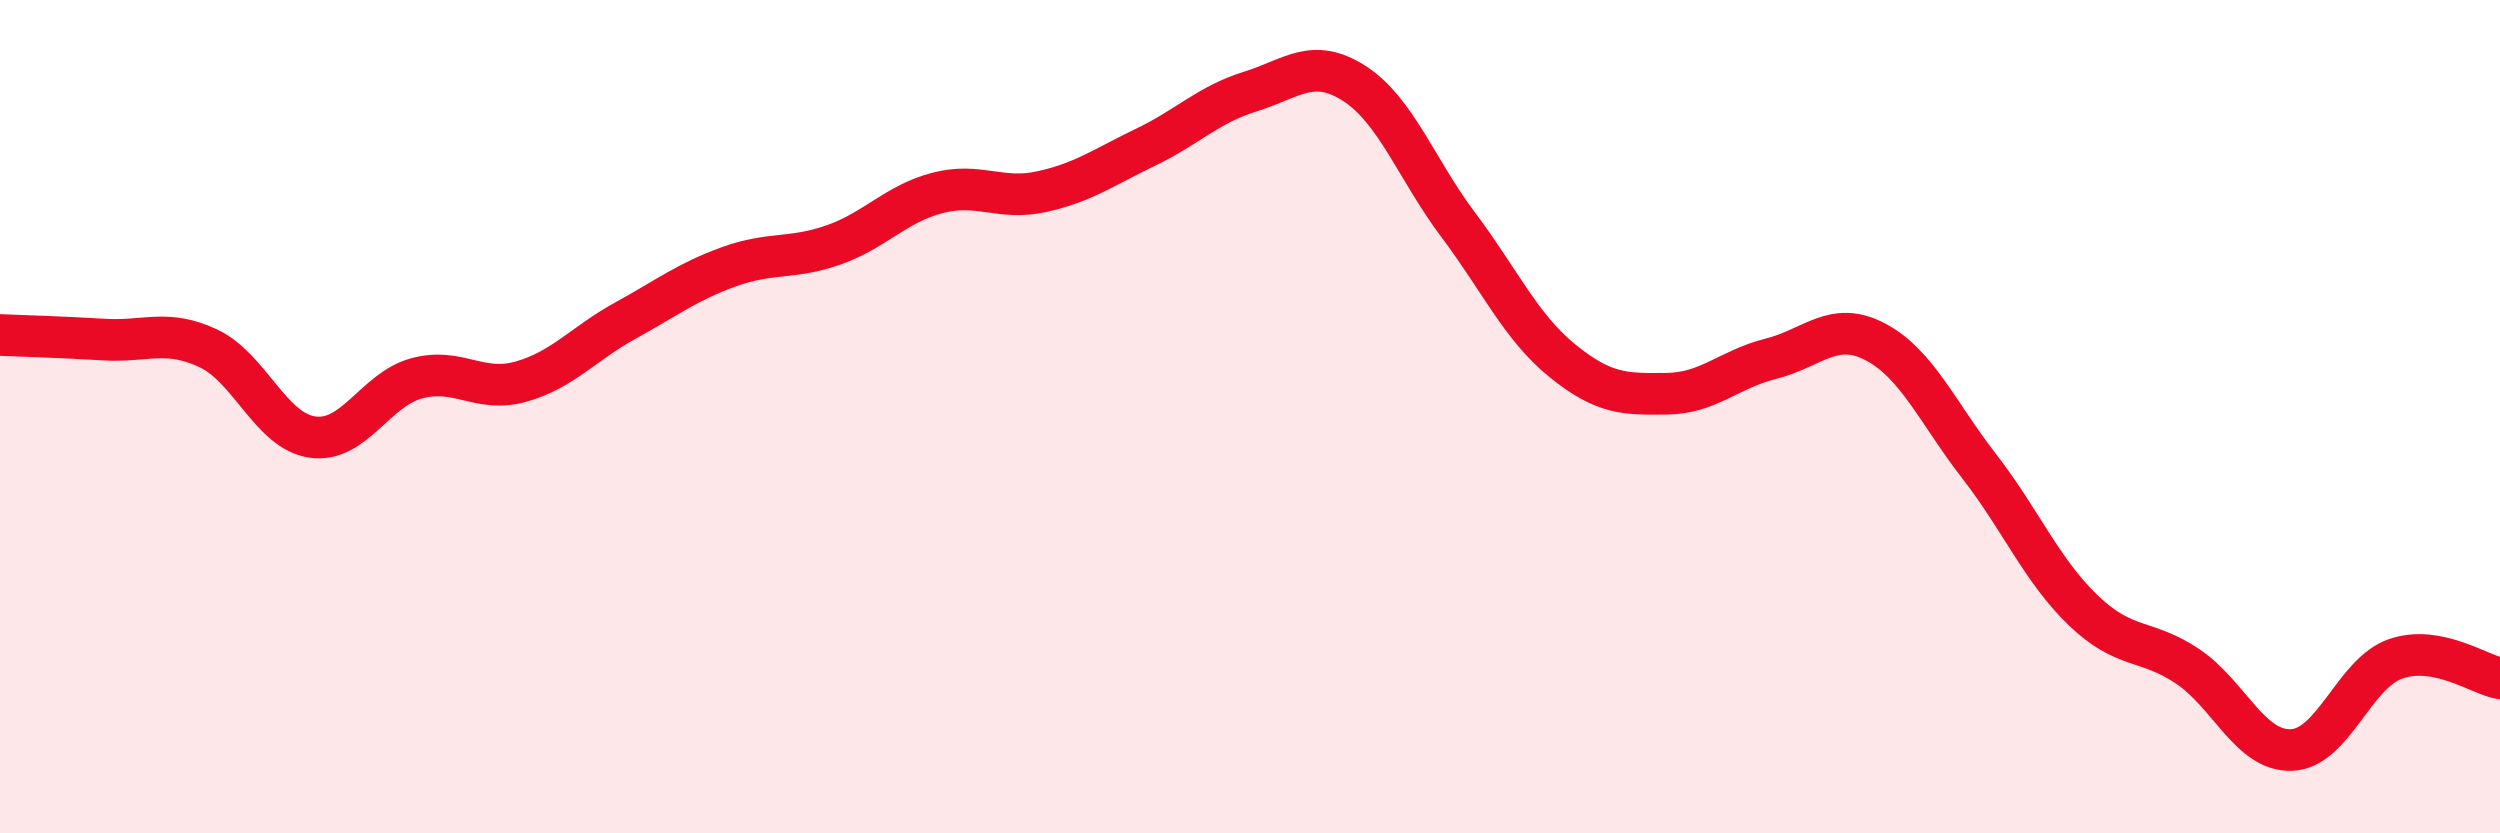 
    <svg width="60" height="20" viewBox="0 0 60 20" xmlns="http://www.w3.org/2000/svg">
      <path
        d="M 0,8.04 C 0.5,8.06 1.5,8.09 2.5,8.15 C 3.5,8.21 4,7.89 5,8.36 C 6,8.83 6.5,10.35 7.5,10.49 C 8.5,10.63 9,9.35 10,9.08 C 11,8.81 11.5,9.44 12.5,9.16 C 13.5,8.88 14,8.25 15,7.7 C 16,7.15 16.5,6.76 17.5,6.4 C 18.5,6.04 19,6.23 20,5.88 C 21,5.53 21.5,4.89 22.5,4.63 C 23.5,4.37 24,4.82 25,4.6 C 26,4.38 26.5,4.01 27.5,3.53 C 28.5,3.05 29,2.51 30,2.2 C 31,1.89 31.5,1.36 32.5,2 C 33.5,2.64 34,4.07 35,5.4 C 36,6.73 36.5,7.85 37.5,8.66 C 38.5,9.47 39,9.46 40,9.45 C 41,9.44 41.5,8.86 42.5,8.61 C 43.5,8.36 44,7.68 45,8.2 C 46,8.72 46.5,9.9 47.5,11.19 C 48.5,12.48 49,13.69 50,14.65 C 51,15.61 51.5,15.32 52.5,15.99 C 53.5,16.66 54,18.04 55,18 C 56,17.96 56.5,16.15 57.5,15.81 C 58.5,15.47 59.5,16.19 60,16.28L60 20L0 20Z"
        fill="#EB0A25"
        opacity="0.1"
        stroke-linecap="round"
        stroke-linejoin="round"
      />
      <path
        d="M 0,8.04 C 0.5,8.06 1.5,8.09 2.5,8.15 C 3.5,8.21 4,7.89 5,8.36 C 6,8.83 6.5,10.35 7.5,10.49 C 8.5,10.63 9,9.35 10,9.08 C 11,8.81 11.5,9.44 12.5,9.16 C 13.5,8.88 14,8.25 15,7.7 C 16,7.15 16.5,6.76 17.5,6.4 C 18.5,6.04 19,6.23 20,5.88 C 21,5.53 21.5,4.89 22.5,4.63 C 23.5,4.37 24,4.82 25,4.6 C 26,4.38 26.5,4.01 27.5,3.53 C 28.5,3.05 29,2.51 30,2.2 C 31,1.89 31.5,1.36 32.5,2 C 33.5,2.64 34,4.07 35,5.4 C 36,6.73 36.5,7.85 37.5,8.66 C 38.5,9.47 39,9.46 40,9.45 C 41,9.44 41.5,8.86 42.5,8.61 C 43.5,8.36 44,7.68 45,8.2 C 46,8.72 46.5,9.9 47.5,11.19 C 48.5,12.48 49,13.69 50,14.65 C 51,15.61 51.5,15.32 52.5,15.99 C 53.5,16.66 54,18.04 55,18 C 56,17.96 56.5,16.15 57.5,15.81 C 58.5,15.47 59.5,16.19 60,16.28"
        stroke="#EB0A25"
        stroke-width="1"
        fill="none"
        stroke-linecap="round"
        stroke-linejoin="round"
      />
    </svg>
  